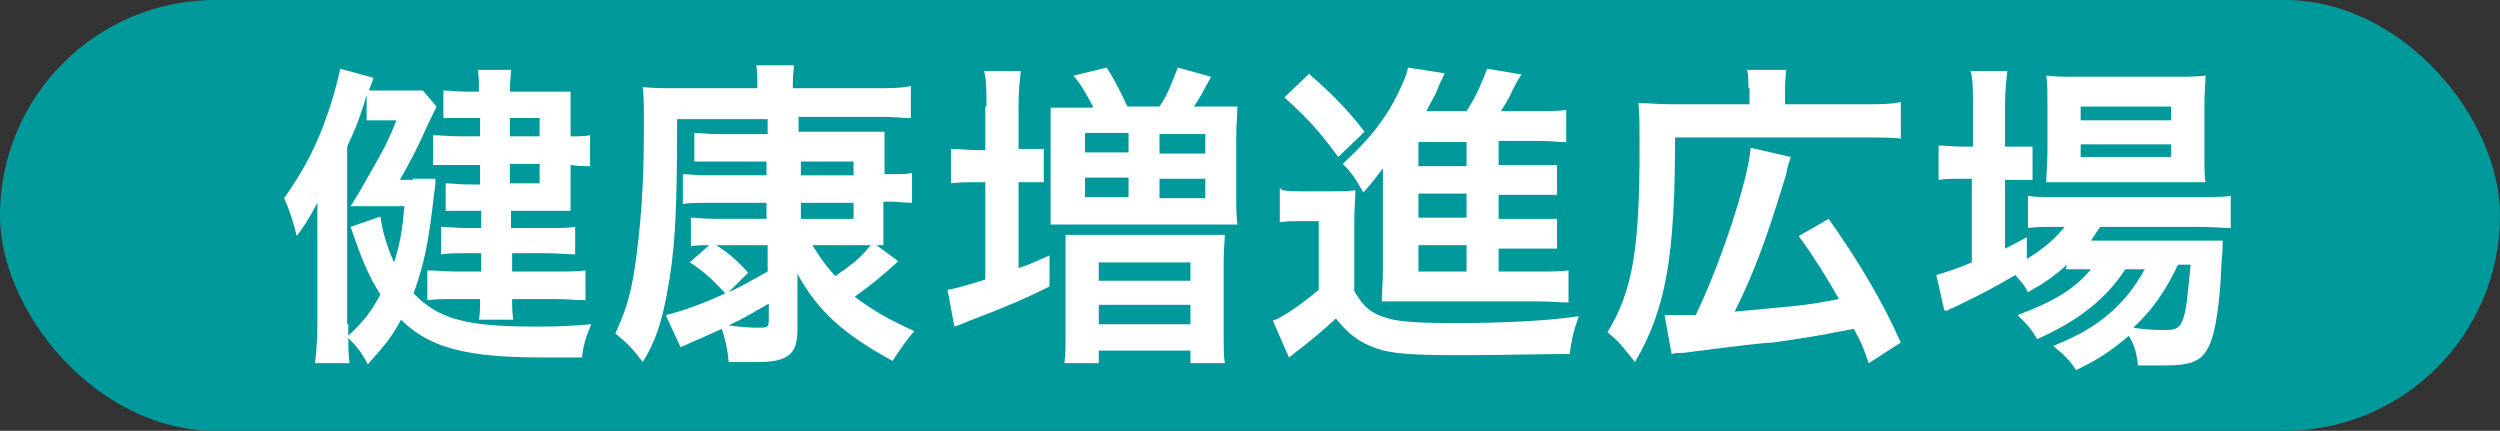 <?xml version="1.0" encoding="UTF-8"?>
<svg id="_レイヤー_2" data-name="レイヤー 2" xmlns="http://www.w3.org/2000/svg" viewBox="0 0 21.82 3.76">
  <rect x="0" y="0" width="21.82" height="3.76" fill="#333333" stroke="none"/>
  <defs>
    <style>
      .cls-1 {
        fill: #fff;
      }

      .cls-2 {
        fill: #00999b;
      }
    </style>
  </defs>
  <g id="_ボタン" data-name="ボタン">
    <g>
      <rect class="cls-2" x="0" y="0" width="21.82" height="3.76" rx="1.88" ry="1.88"/>
      <g>
        <path class="cls-1" d="m3.6,1.56c.1,0,.15,0,.2,0,0,.05,0,.07-.01.12-.05.45-.09.63-.18.88.21.22.45.29,1.04.29.18,0,.27,0,.51-.02-.05.12-.07.19-.08.29-.16,0-.23,0-.33,0-.43,0-.67-.03-.88-.1-.14-.05-.26-.12-.37-.23-.08.15-.13.21-.29.39-.05-.1-.1-.16-.17-.23,0,.09,0,.11.01.22h-.3c.01-.1.02-.2.02-.33v-.73c0-.15,0-.19,0-.34-.08.15-.12.21-.18.29-.03-.12-.06-.22-.11-.33.17-.24.29-.47.38-.74.06-.17.09-.3.11-.39l.29.08s-.02.06-.04.11c.04,0,.1,0,.16,0h.14c.09,0,.12,0,.17,0l.12.14s-.01.02-.1.21c-.06.14-.14.29-.22.43h.12Zm-.56,1.27v.1c.13-.12.2-.21.28-.36-.1-.16-.15-.27-.26-.59l.26-.09c.02.14.06.27.12.4.05-.16.07-.27.09-.49h-.22c-.07,0-.11,0-.2,0h-.05s.08-.13.08-.13c.17-.3.23-.39.32-.62h-.12c-.06,0-.09,0-.14,0v-.22c-.05.17-.09.28-.17.45v1.55Zm1.14-1.8h-.1c-.1,0-.14,0-.21,0v-.24c.06,0,.11.01.21.01h.1c0-.09,0-.13-.01-.19h.29c0,.06-.01.08-.01.19h.32c.1,0,.16,0,.21,0,0,.06,0,.09,0,.19v.2c.08,0,.12,0,.17-.01v.27c-.07,0-.1,0-.17-.01v.22c0,.08,0,.12,0,.18-.07,0-.12,0-.21,0h-.31v.15h.31c.12,0,.18,0,.25-.01v.24c-.07,0-.15-.01-.25-.01h-.3v.16h.38c.11,0,.19,0,.26-.01v.26c-.08,0-.17-.01-.26-.01h-.38c0,.08,0,.11.01.18h-.3c.01-.06.01-.1.01-.18h-.21c-.11,0-.16,0-.25.01v-.26c.08,0,.15.01.26.01h.21v-.16h-.12c-.09,0-.17,0-.23.01v-.24c.06,0,.13.01.23.01h.12v-.15h-.12c-.08,0-.13,0-.19,0v-.24c.06,0,.11.01.19.01h.11v-.17h-.23c-.08,0-.13,0-.18,0v-.26c.06,0,.13.01.26.01h.15v-.16Zm.53.16v-.16h-.26v.16h.26Zm-.26.41h.26v-.17h-.26v.17Z"/>
        <path class="cls-1" d="m6.71,1.41h-.44c-.08,0-.15,0-.21,0v-.25c.06,0,.1.01.2.01h.44v-.13h-.79c0,.85-.02,1.16-.09,1.53-.05.26-.1.41-.21.59-.1-.13-.13-.16-.24-.25.08-.17.13-.31.17-.57.05-.35.08-.69.08-1.22,0-.2,0-.26-.01-.36.09.01.18.01.35.01h.65v-.04c0-.07,0-.11-.01-.16h.33s-.01.08-.01.16v.04h.71c.13,0,.24,0,.32-.02v.28c-.08,0-.15-.01-.25-.01h-.73v.13h.52c.11,0,.16,0,.23,0,0,.07,0,.11,0,.21v.16h.05c.1,0,.14,0,.19-.01v.26c-.07,0-.12-.01-.2-.01h-.05v.18c0,.12,0,.14,0,.2-.03,0-.03,0-.06,0l.19.14c-.13.12-.24.21-.38.31.16.12.28.19.52.3-.07.08-.11.14-.19.26-.42-.23-.65-.43-.83-.76t0,.12v.37c0,.21-.08.28-.35.28-.05,0-.09,0-.25,0-.01-.12-.03-.2-.06-.29q-.15.07-.27.12s-.06.03-.09.04l-.13-.28c.13-.03.33-.1.52-.19-.12-.13-.2-.2-.31-.27l.17-.15c-.08,0-.12,0-.16.01v-.25c.06,0,.11.01.2.01h.46v-.14h-.52c-.08,0-.13,0-.21.01v-.26c.06,0,.09.01.2.01h.53v-.12Zm-.46.73c.1.06.19.14.28.24l-.17.17c.07-.03.18-.09.34-.18v-.23h-.46Zm.46.51c-.14.08-.22.13-.35.19.07.01.17.02.25.02.09,0,.1,0,.1-.07v-.15Zm.74-1.12v-.12h-.46v.12h.46Zm-.46.38h.46v-.14h-.46v.14Zm.1.23c.07.11.11.17.2.27.16-.11.22-.16.31-.27h-.51Z"/>
        <path class="cls-1" d="m8.61.93c0-.14,0-.22-.02-.31h.32c-.01.09-.02.16-.02.31v.37h.03c.09,0,.14,0,.19,0v.29c-.06,0-.13,0-.19,0h-.03v.75c.12-.04.15-.06.27-.11v.27c-.24.12-.41.19-.7.3-.04.02-.1.04-.13.05l-.06-.32q.07-.01.33-.09v-.85h-.07c-.08,0-.15,0-.23.01v-.3c.07,0,.15.01.23.01h.07v-.38Zm.93,0c-.06-.11-.09-.17-.17-.27l.29-.07c.07.11.13.23.18.34h.28c.07-.1.1-.19.16-.34l.29.08c-.07.13-.1.19-.15.26h.12c.1,0,.2,0,.26,0,0,.08-.01.14-.01.26v.51c0,.12,0,.18.01.26-.07,0-.13,0-.26,0h-1.12c-.12,0-.19,0-.25,0,0-.08,0-.13,0-.25v-.52c0-.12,0-.15,0-.25.06,0,.15,0,.25,0h.11Zm-.24,1.33c0-.11,0-.15,0-.21.07,0,.14,0,.25,0h.89c.12,0,.19,0,.25,0,0,.06-.01.12-.01.23v.61c0,.15,0,.21.01.28h-.3v-.11h-.8v.11h-.3c.01-.07.01-.14.01-.28v-.63Zm.17-.93h.38v-.17h-.38v.17Zm0,.39h.38v-.17h-.38v.17Zm.12.73h.8v-.16h-.8v.16Zm0,.38h.8v-.17h-.8v.17Zm.53-1.49h.4v-.17h-.4v.17Zm0,.39h.4v-.17h-.4v.17Z"/>
        <path class="cls-1" d="m11.19,1.66c.08.01.12.01.22.01h.21c.08,0,.15,0,.21-.01,0,.08-.01.15-.01.3v.58c.08.14.15.2.3.24.1.03.3.04.55.04.47,0,.84-.02,1.11-.06-.05.14-.06.19-.08.33-.27,0-.6.01-.94.01-.42,0-.61-.01-.75-.06-.14-.05-.24-.12-.35-.26-.12.11-.18.16-.32.27-.03.02-.06.05-.09.07l-.14-.32c.1-.04.23-.13.4-.27v-.6h-.15c-.08,0-.12,0-.19.01v-.3Zm.24-1.01c.2.17.35.33.48.5l-.23.22c-.17-.23-.26-.33-.47-.52l.22-.21Zm1.65,1.72h.33c.14,0,.21,0,.28-.01v.28c-.08,0-.16-.01-.28-.01h-1.09c-.13,0-.18,0-.26,0,0-.09.01-.14.01-.28v-.71c0-.06,0-.09,0-.17-.06.08-.1.13-.17.21-.07-.12-.1-.17-.18-.25.27-.25.41-.44.53-.72.02-.04.03-.08.04-.12l.32.05q-.05.1-.08.18s-.03.05-.08.15h.35c.09-.14.13-.24.18-.37l.3.05s-.03.04-.07.12c-.03.07-.06.12-.11.2h.29c.12,0,.2,0,.28-.01v.28c-.07,0-.13-.01-.23-.01h-.36v.21h.23c.16,0,.2,0,.28,0v.26c-.07,0-.13,0-.28,0h-.23v.21h.23c.16,0,.21,0,.28,0v.26c-.08,0-.13,0-.28,0h-.23v.23Zm-.28-1.13h-.42v.21h.42v-.21Zm0,.45h-.42v.21h.42v-.21Zm-.42.45v.23h.42v-.23h-.42Z"/>
        <path class="cls-1" d="m15.26.77c0-.07,0-.11-.01-.16h.34s-.01.09-.01.16v.14h.69c.15,0,.23,0,.32-.02v.32c-.08-.01-.16-.01-.32-.01h-1.65c0,1.04-.08,1.5-.35,1.96-.13-.16-.13-.17-.24-.26.22-.36.28-.73.28-1.6,0-.22,0-.3-.01-.4.09,0,.17.01.29.01h.68v-.14Zm-.73,1.98s.05,0,.08,0c.06,0,.1,0,.19,0,.21-.43.46-1.18.48-1.46l.35.08c-.02.06-.03.09-.04.15-.17.56-.28.86-.45,1.2q.33-.03.53-.05c.1-.01.23-.03.38-.06-.1-.18-.22-.37-.35-.55l.26-.15c.27.38.48.74.63,1.08l-.28.18c-.05-.15-.07-.19-.13-.3-.36.07-.43.08-.71.12-.06,0-.32.03-.78.09-.05,0-.07,0-.1.01l-.06-.33Z"/>
        <path class="cls-1" d="m18.04,2.31c-.11.1-.18.15-.34.24-.03-.06-.05-.08-.11-.15-.17.1-.28.16-.55.29,0,0-.02,0-.04.02h-.03s-.07-.31-.07-.31c.07-.02.17-.05.31-.11v-.73h-.08c-.08,0-.14,0-.21.01v-.3c.06,0,.13.01.22.01h.08v-.35c0-.14,0-.23-.02-.31h.32c-.01.09-.02.17-.02.31v.35h.05c.09,0,.14,0,.19,0v.29c-.06,0-.12,0-.19,0h-.05v.6c.06-.03.1-.05.19-.1v.19c.15-.09.25-.18.33-.28h-.06c-.12,0-.19,0-.26.01v-.28c.06.01.13.01.26.01h1.22c.13,0,.22,0,.29-.01v.28c-.08,0-.16-.01-.29-.01h-.85s-.04.06-.08.12h.88c.14,0,.19,0,.27,0,0,.05,0,.09-.01.17-.01.34-.05.63-.11.75-.06.13-.15.17-.39.17-.07,0-.12,0-.23,0-.01-.1-.03-.18-.08-.26-.15.13-.27.21-.46.3-.06-.09-.11-.14-.2-.21.24-.1.36-.17.51-.3.11-.1.2-.21.29-.37h-.17c-.17.26-.41.45-.77.61-.05-.09-.09-.13-.17-.21.32-.12.5-.23.64-.4h-.22Zm.08-.72c-.11,0-.2,0-.26,0,0-.08.01-.15.01-.27v-.41c0-.12,0-.17-.01-.25.09.01.15.01.28.01h.81c.15,0,.21,0,.3-.01,0,.07-.01.13-.01.28v.39c0,.12,0,.21.01.26-.07,0-.14,0-.25,0h-.88Zm.04-.54h.79v-.12h-.79v.12Zm0,.32h.79v-.11h-.79v.11Zm.85.94c-.11.23-.22.39-.39.55.12.02.21.02.29.02.1,0,.13-.03.16-.15.02-.1.03-.22.05-.42h-.1Z"/>
      </g>
    </g>
  </g>
</svg>